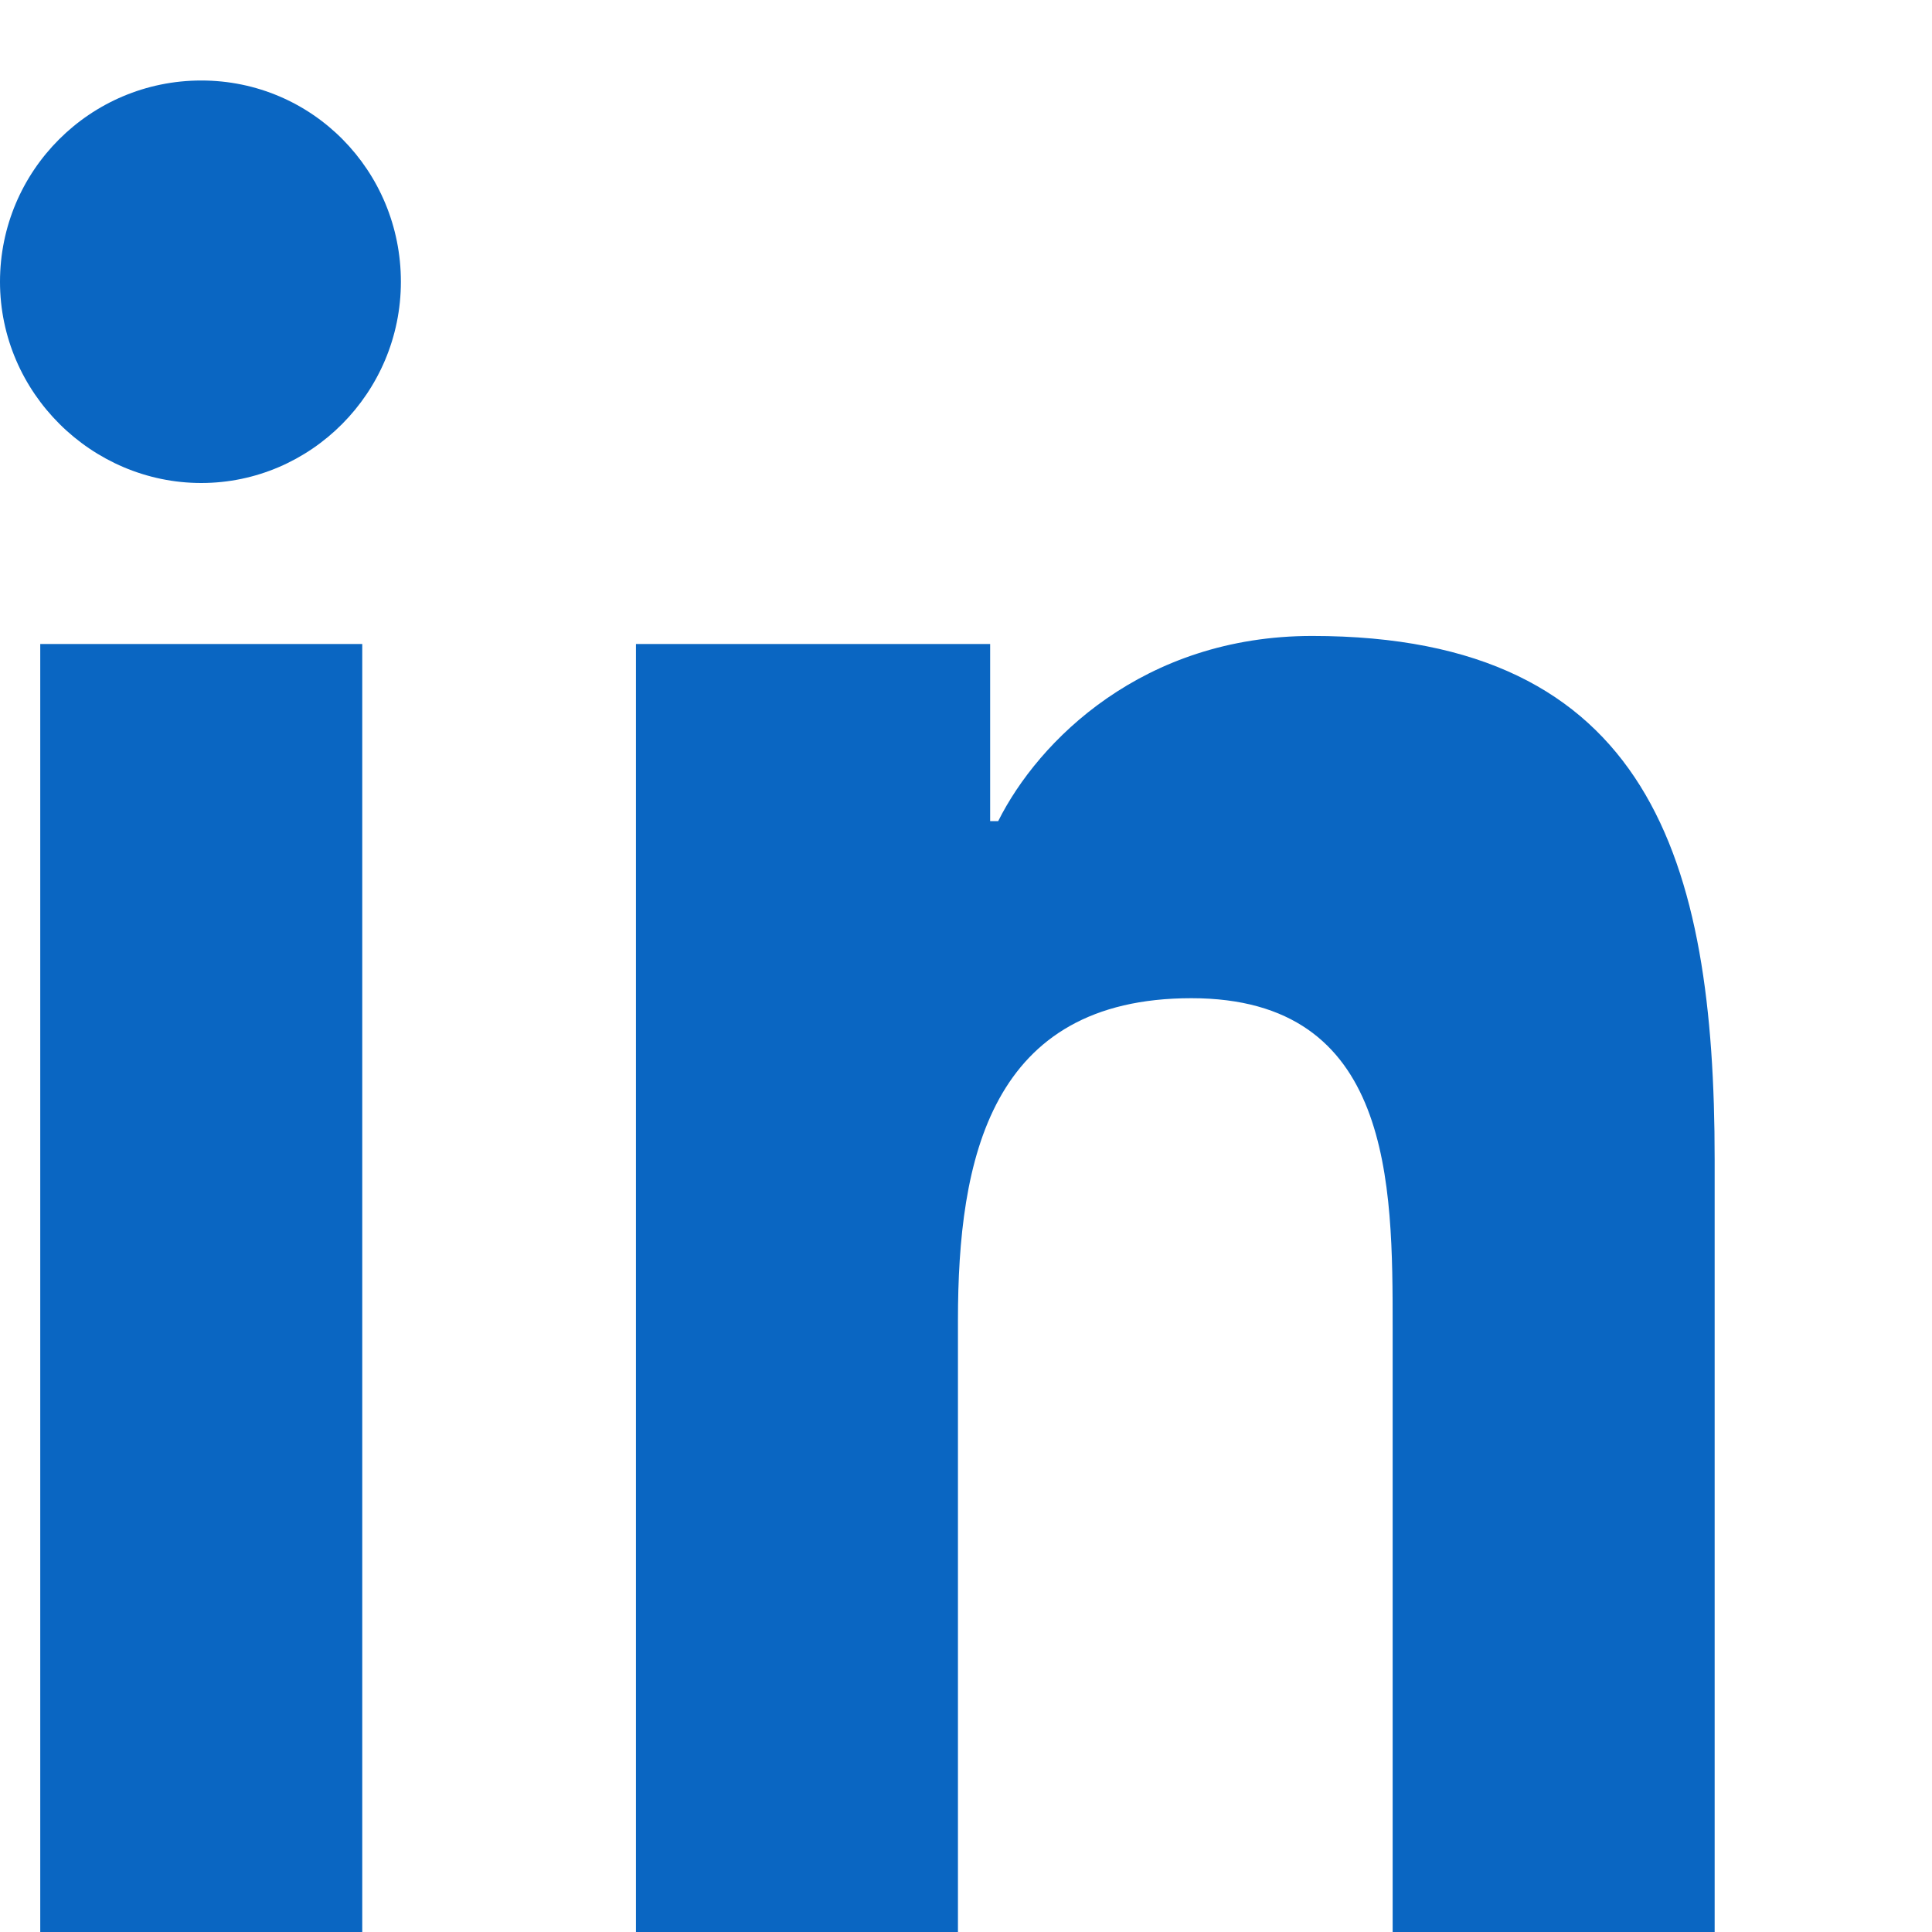 <svg xmlns="http://www.w3.org/2000/svg" width="32" height="32" viewBox="0 0 24 24" fill="#0A66C2">
  <path d="M4.98 3.5C4.98 4.88 3.86 6 2.5 6S0 4.88 0 3.5 1.12 1 2.5 1s2.48 1.12 2.48 2.5zM.5 8h4V24h-4V8zM8.5 8h3.8v2.2h.1c.5-1 1.8-2.3 3.9-2.3 4.2 0 5 2.8 5 6.5V24h-4v-7.5c0-1.8 0-4.1-2.5-4.1-2.5 0-2.9 2-2.9 4V24h-4V8z"/>
</svg>
